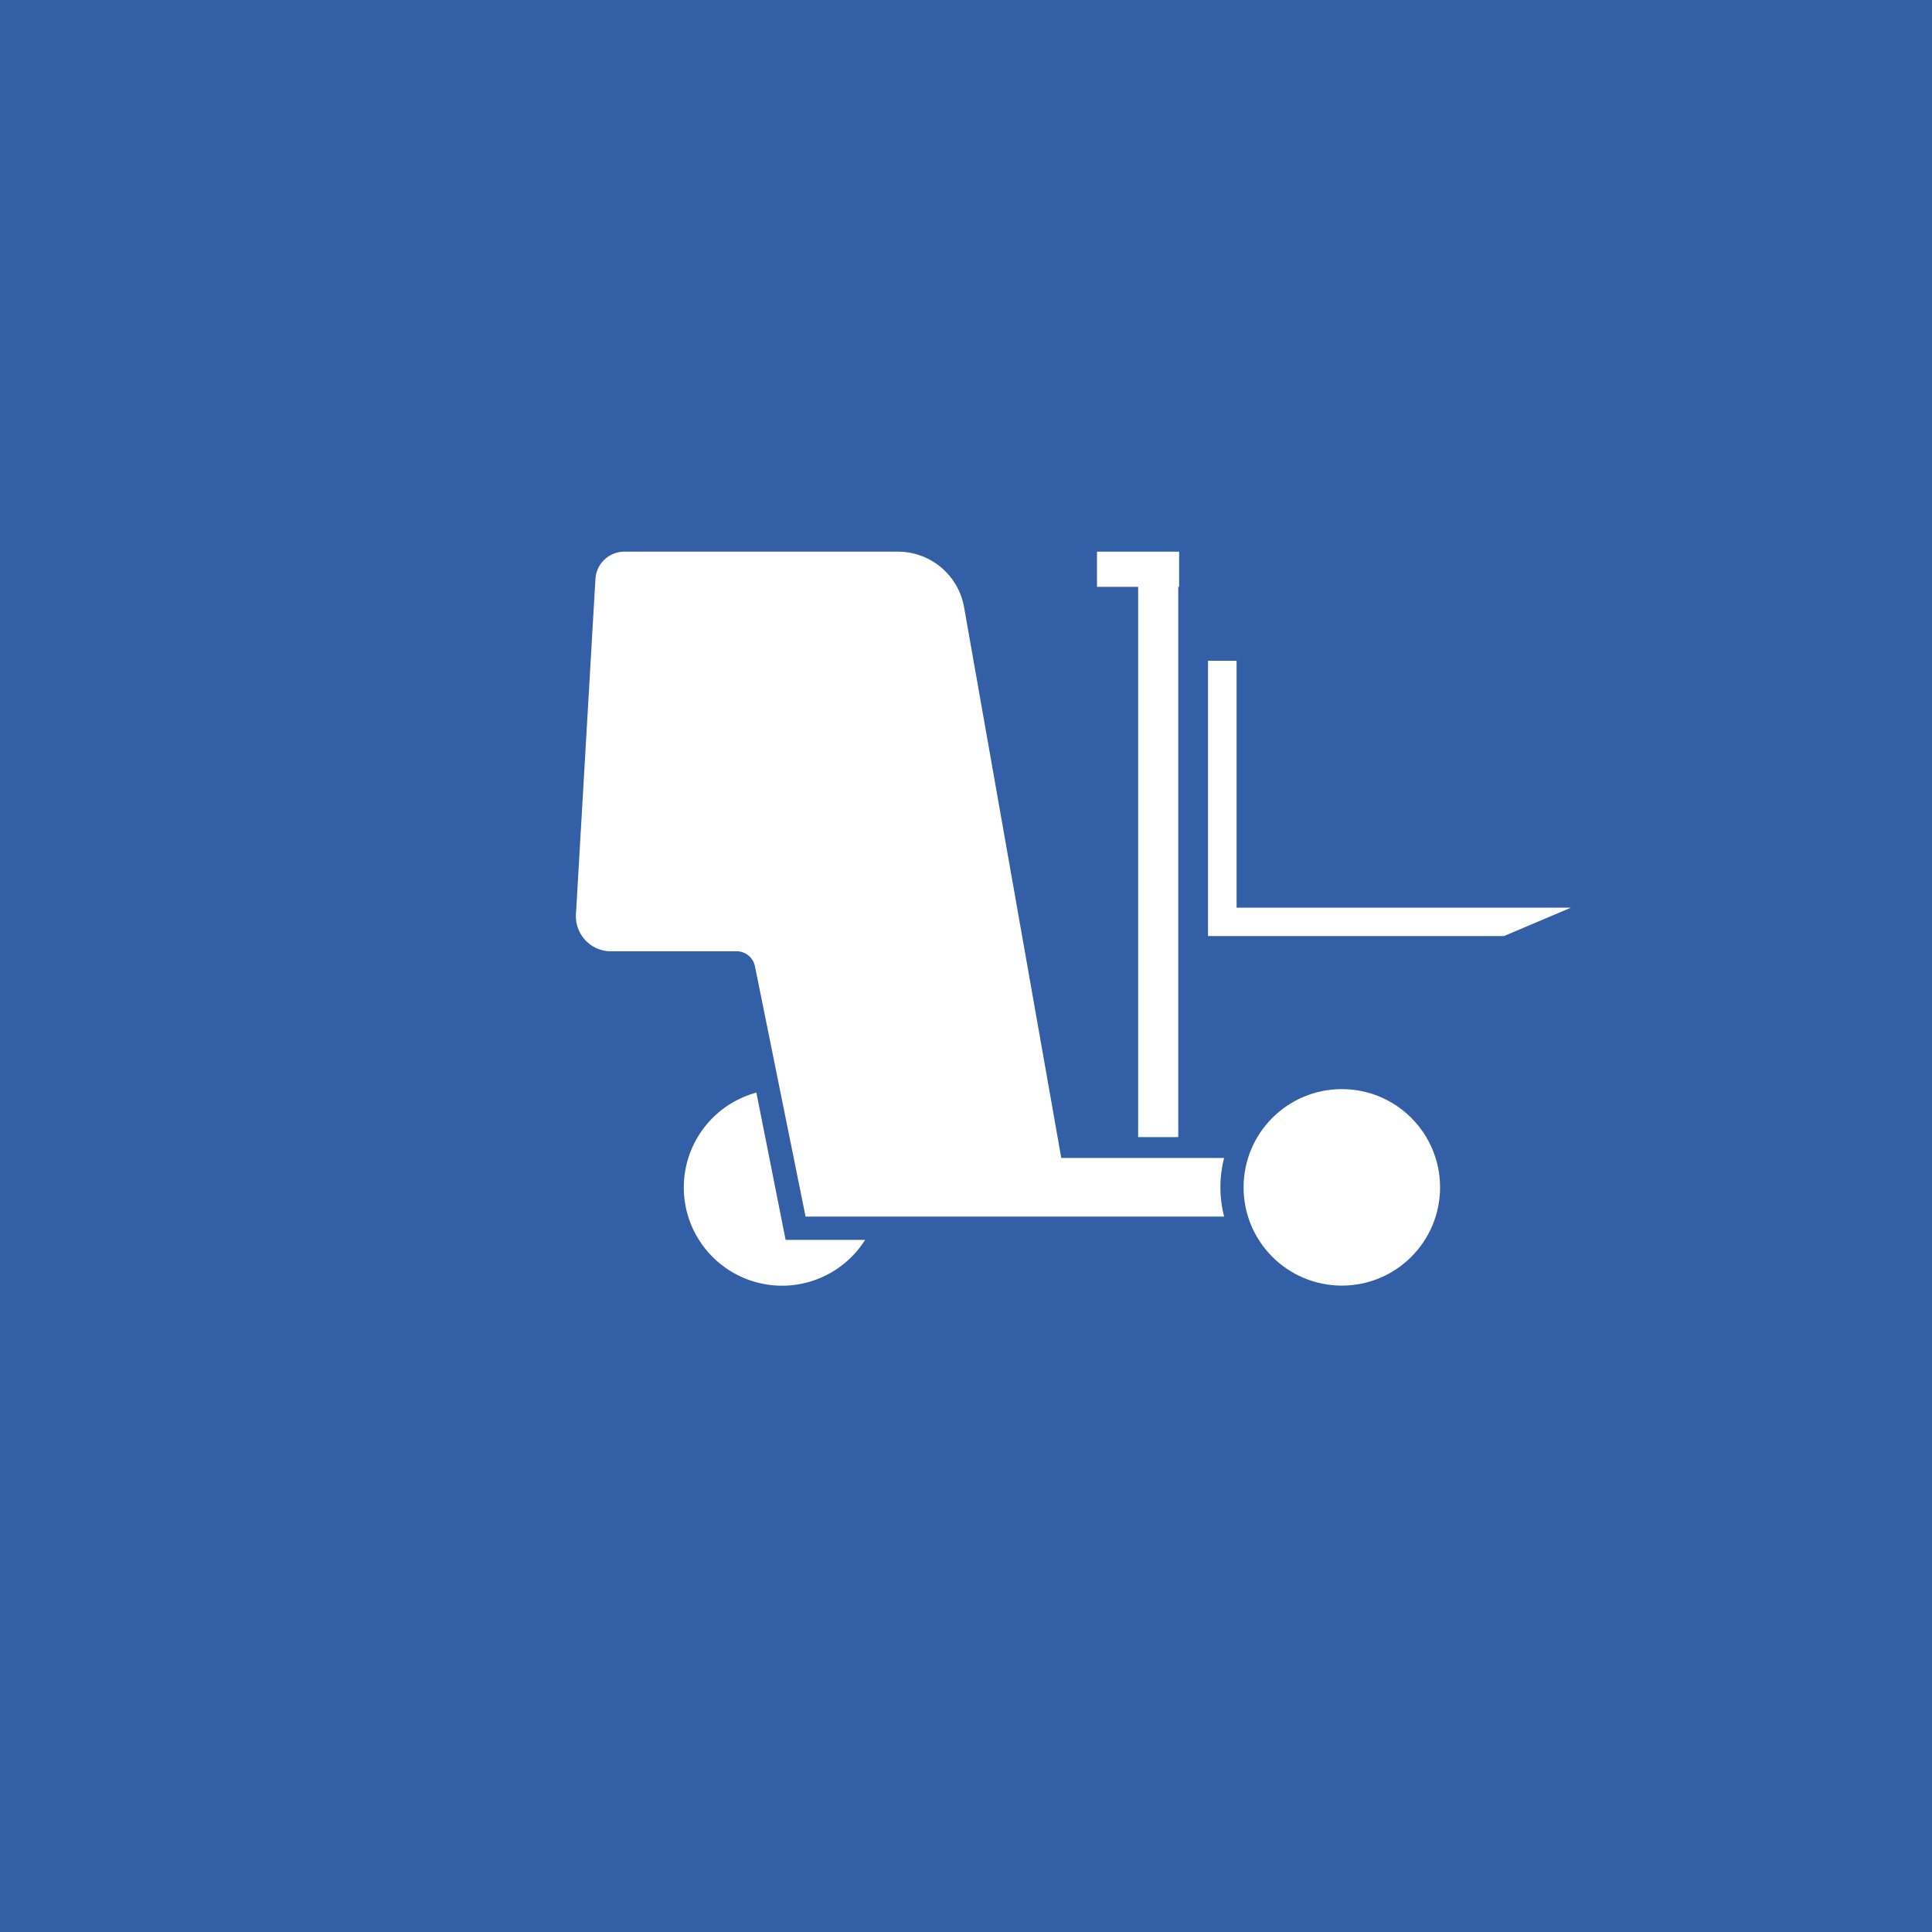 <svg xmlns="http://www.w3.org/2000/svg" id="Layer_1" data-name="Layer 1" viewBox="0 0 110.32 110.32"><defs><style>.cls-1{fill:#335fa6;}.cls-2{fill:#fff;}</style></defs><title>Icon</title><rect class="cls-1" width="110.32" height="110.32"></rect><polygon class="cls-2" points="67.28 64.93 64.99 64.93 64.99 33.51 62.64 33.51 62.64 31.5 64.99 31.5 67.28 31.5 67.33 31.5 67.33 33.51 67.28 33.51 67.28 64.93"></polygon><path class="cls-2" d="M34,33.06a1.66,1.66,0,0,1,1.66-1.56H51.27a3.84,3.84,0,0,1,3.78,3.17L60.6,66.12h9.3a6.69,6.69,0,0,0,0,3.35H46L43.11,55.18a1.07,1.07,0,0,0-1-.86H34.89a2,2,0,0,1-2-2.15Z"></path><circle class="cls-2" cx="76.62" cy="67.8" r="5.61"></circle><path class="cls-2" d="M43.19,62.39l1.67,8.41h4.54a5.61,5.61,0,1,1-6.21-8.41Z"></path><polygon class="cls-2" points="70.61 37.73 70.61 51.83 89.7 51.83 85.88 53.45 68.98 53.45 68.98 53.24 68.98 51.83 68.98 37.73 70.61 37.73"></polygon></svg>